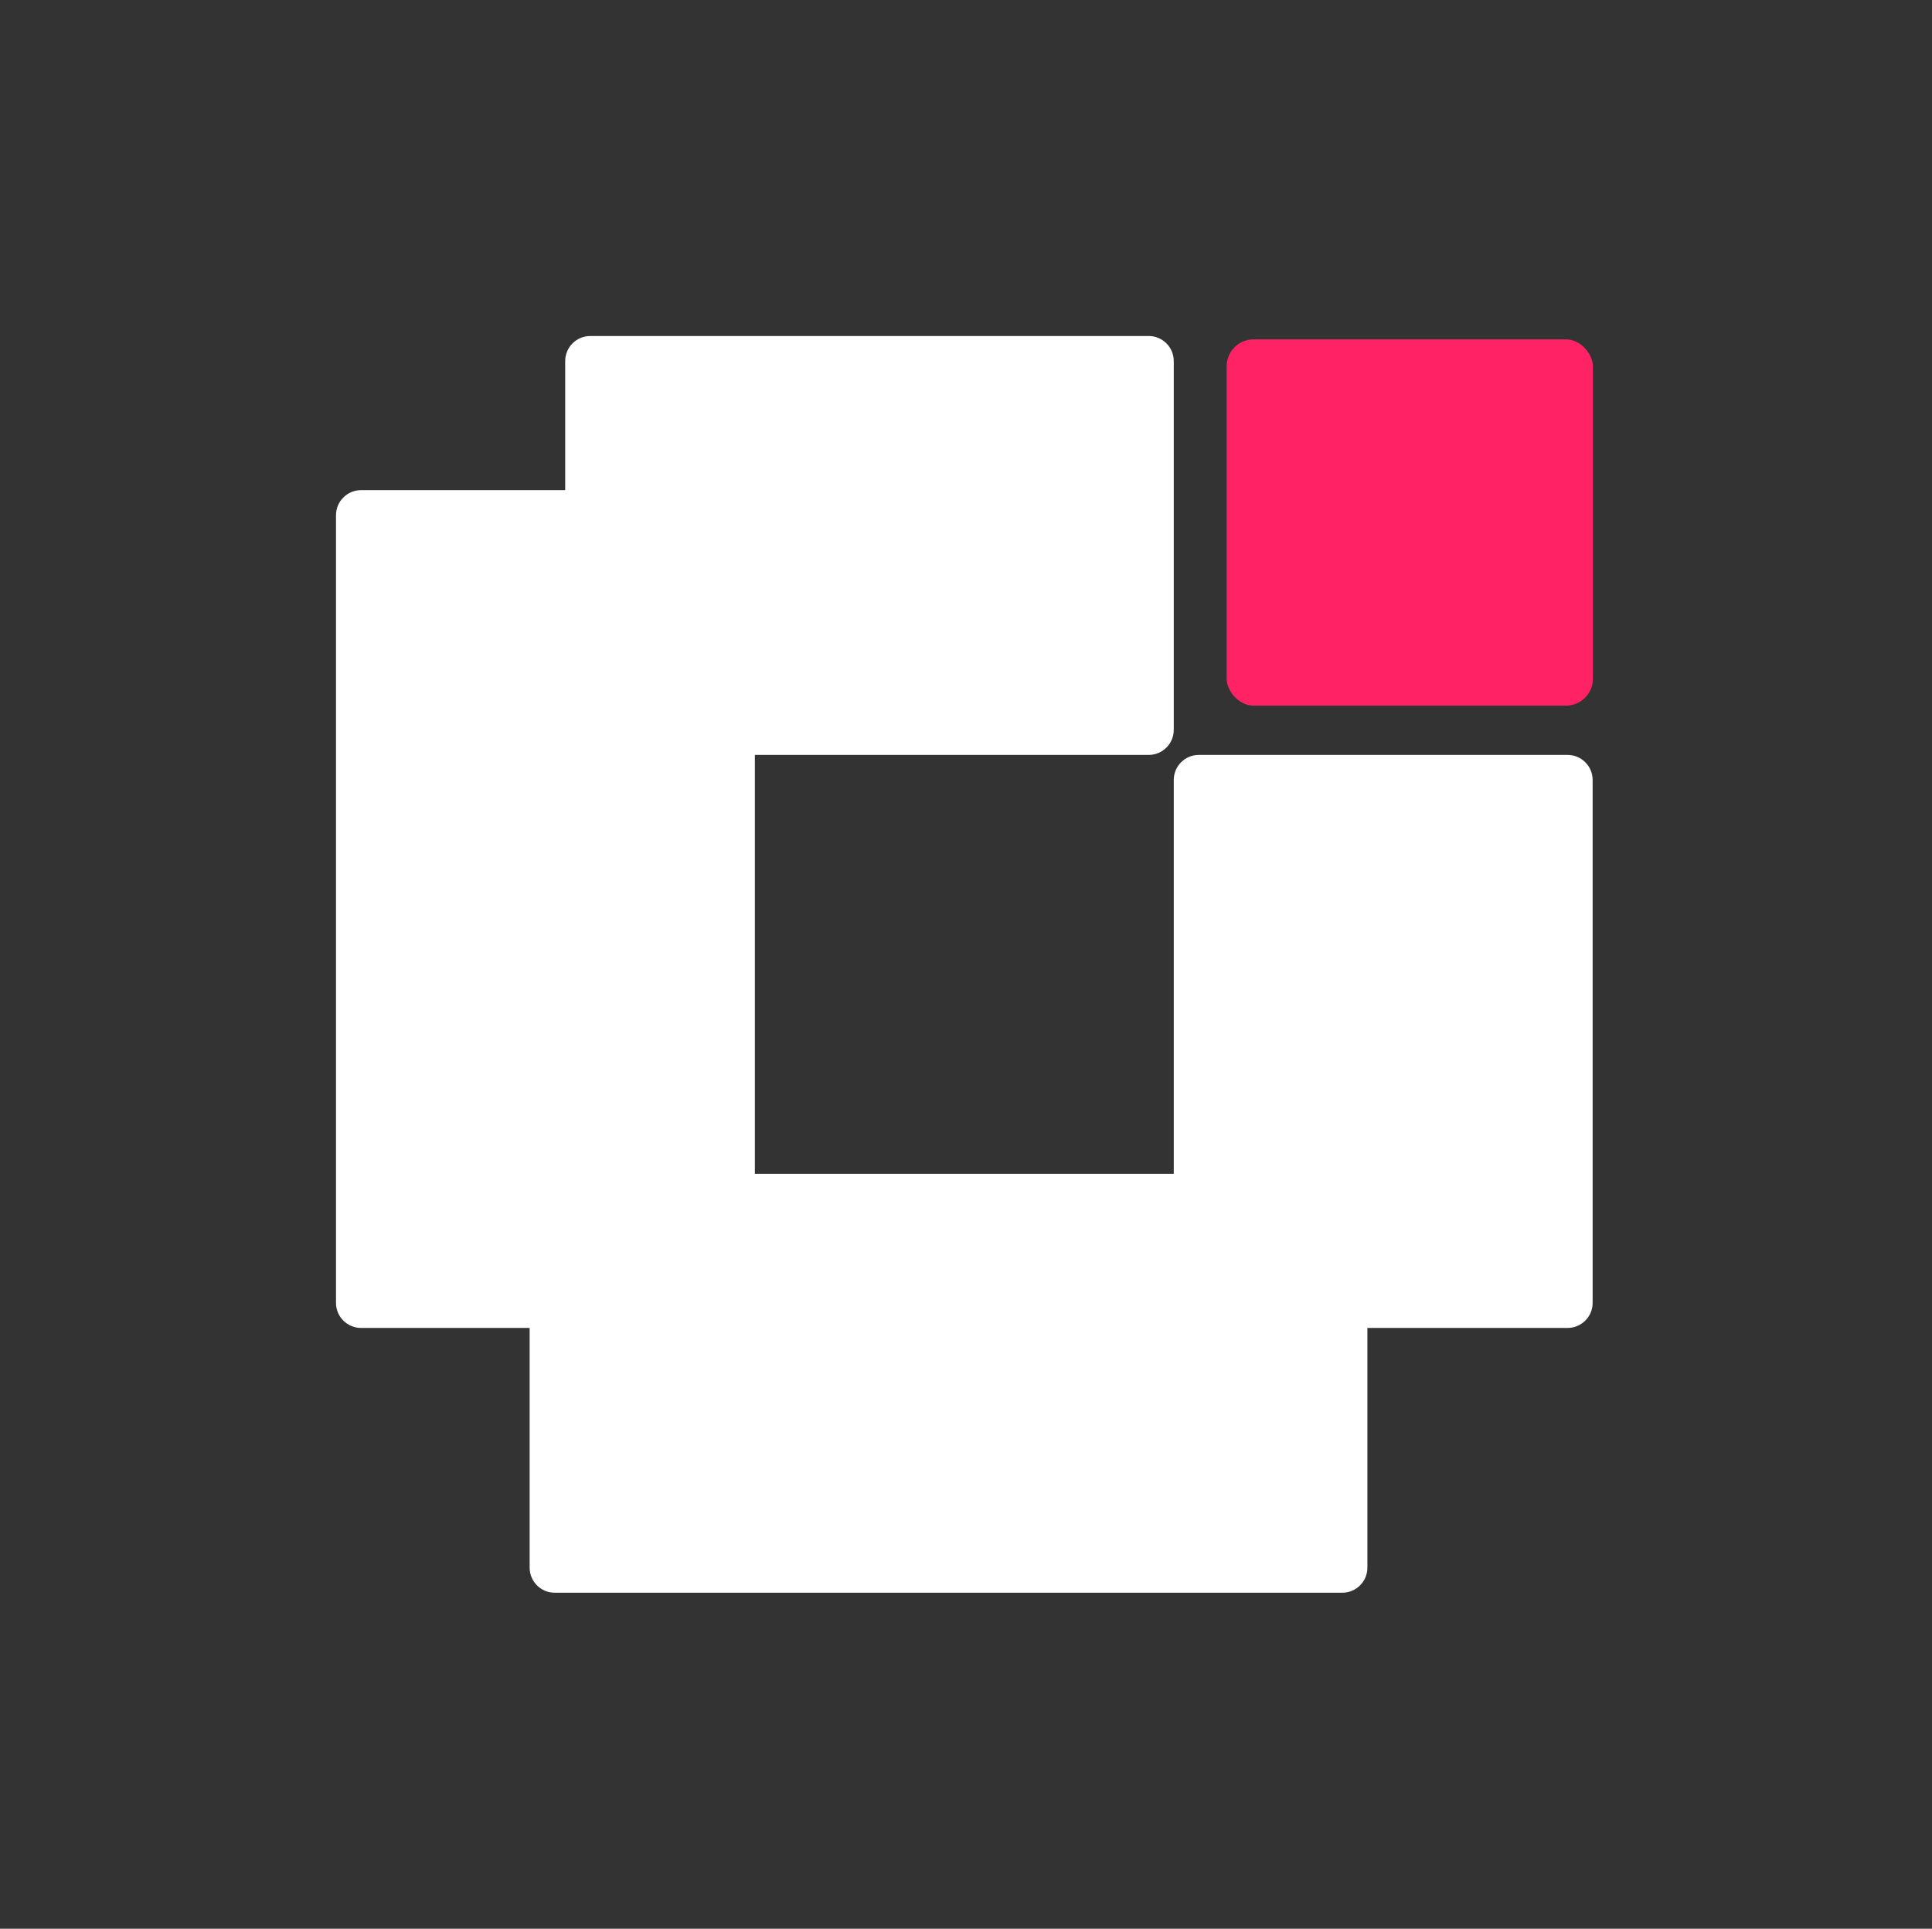 <svg width="575" height="574" viewBox="0 0 575 574" fill="none" xmlns="http://www.w3.org/2000/svg">
<rect x="0" y="0" width="575" height="574" fill="#333333" stroke="none"/>
<path d="M341.872 100C345.993 100 349.334 103.341 349.334 107.462V217.205C349.334 221.326 345.993 224.666 341.872 224.666H224.666V349.334H349.333V232.128C349.333 228.007 352.674 224.667 356.795 224.667H466.538C470.659 224.667 474 228.007 474 232.128V387.74C474 391.861 470.659 395.201 466.538 395.201H406.963V466.538C406.963 470.659 403.622 474 399.501 474H165.09C160.969 474 157.629 470.659 157.629 466.538V395.201H107.461C103.34 395.201 100 391.861 100 387.74V153.329C100 149.209 103.34 145.868 107.461 145.868H168.214V107.462C168.214 103.341 171.554 100 175.675 100H341.872Z" fill="white"/>
<rect x="474.076" y="210" width="109" height="109" rx="8" transform="rotate(-180 474.076 210)" fill="#FF2366"/>
</svg>
